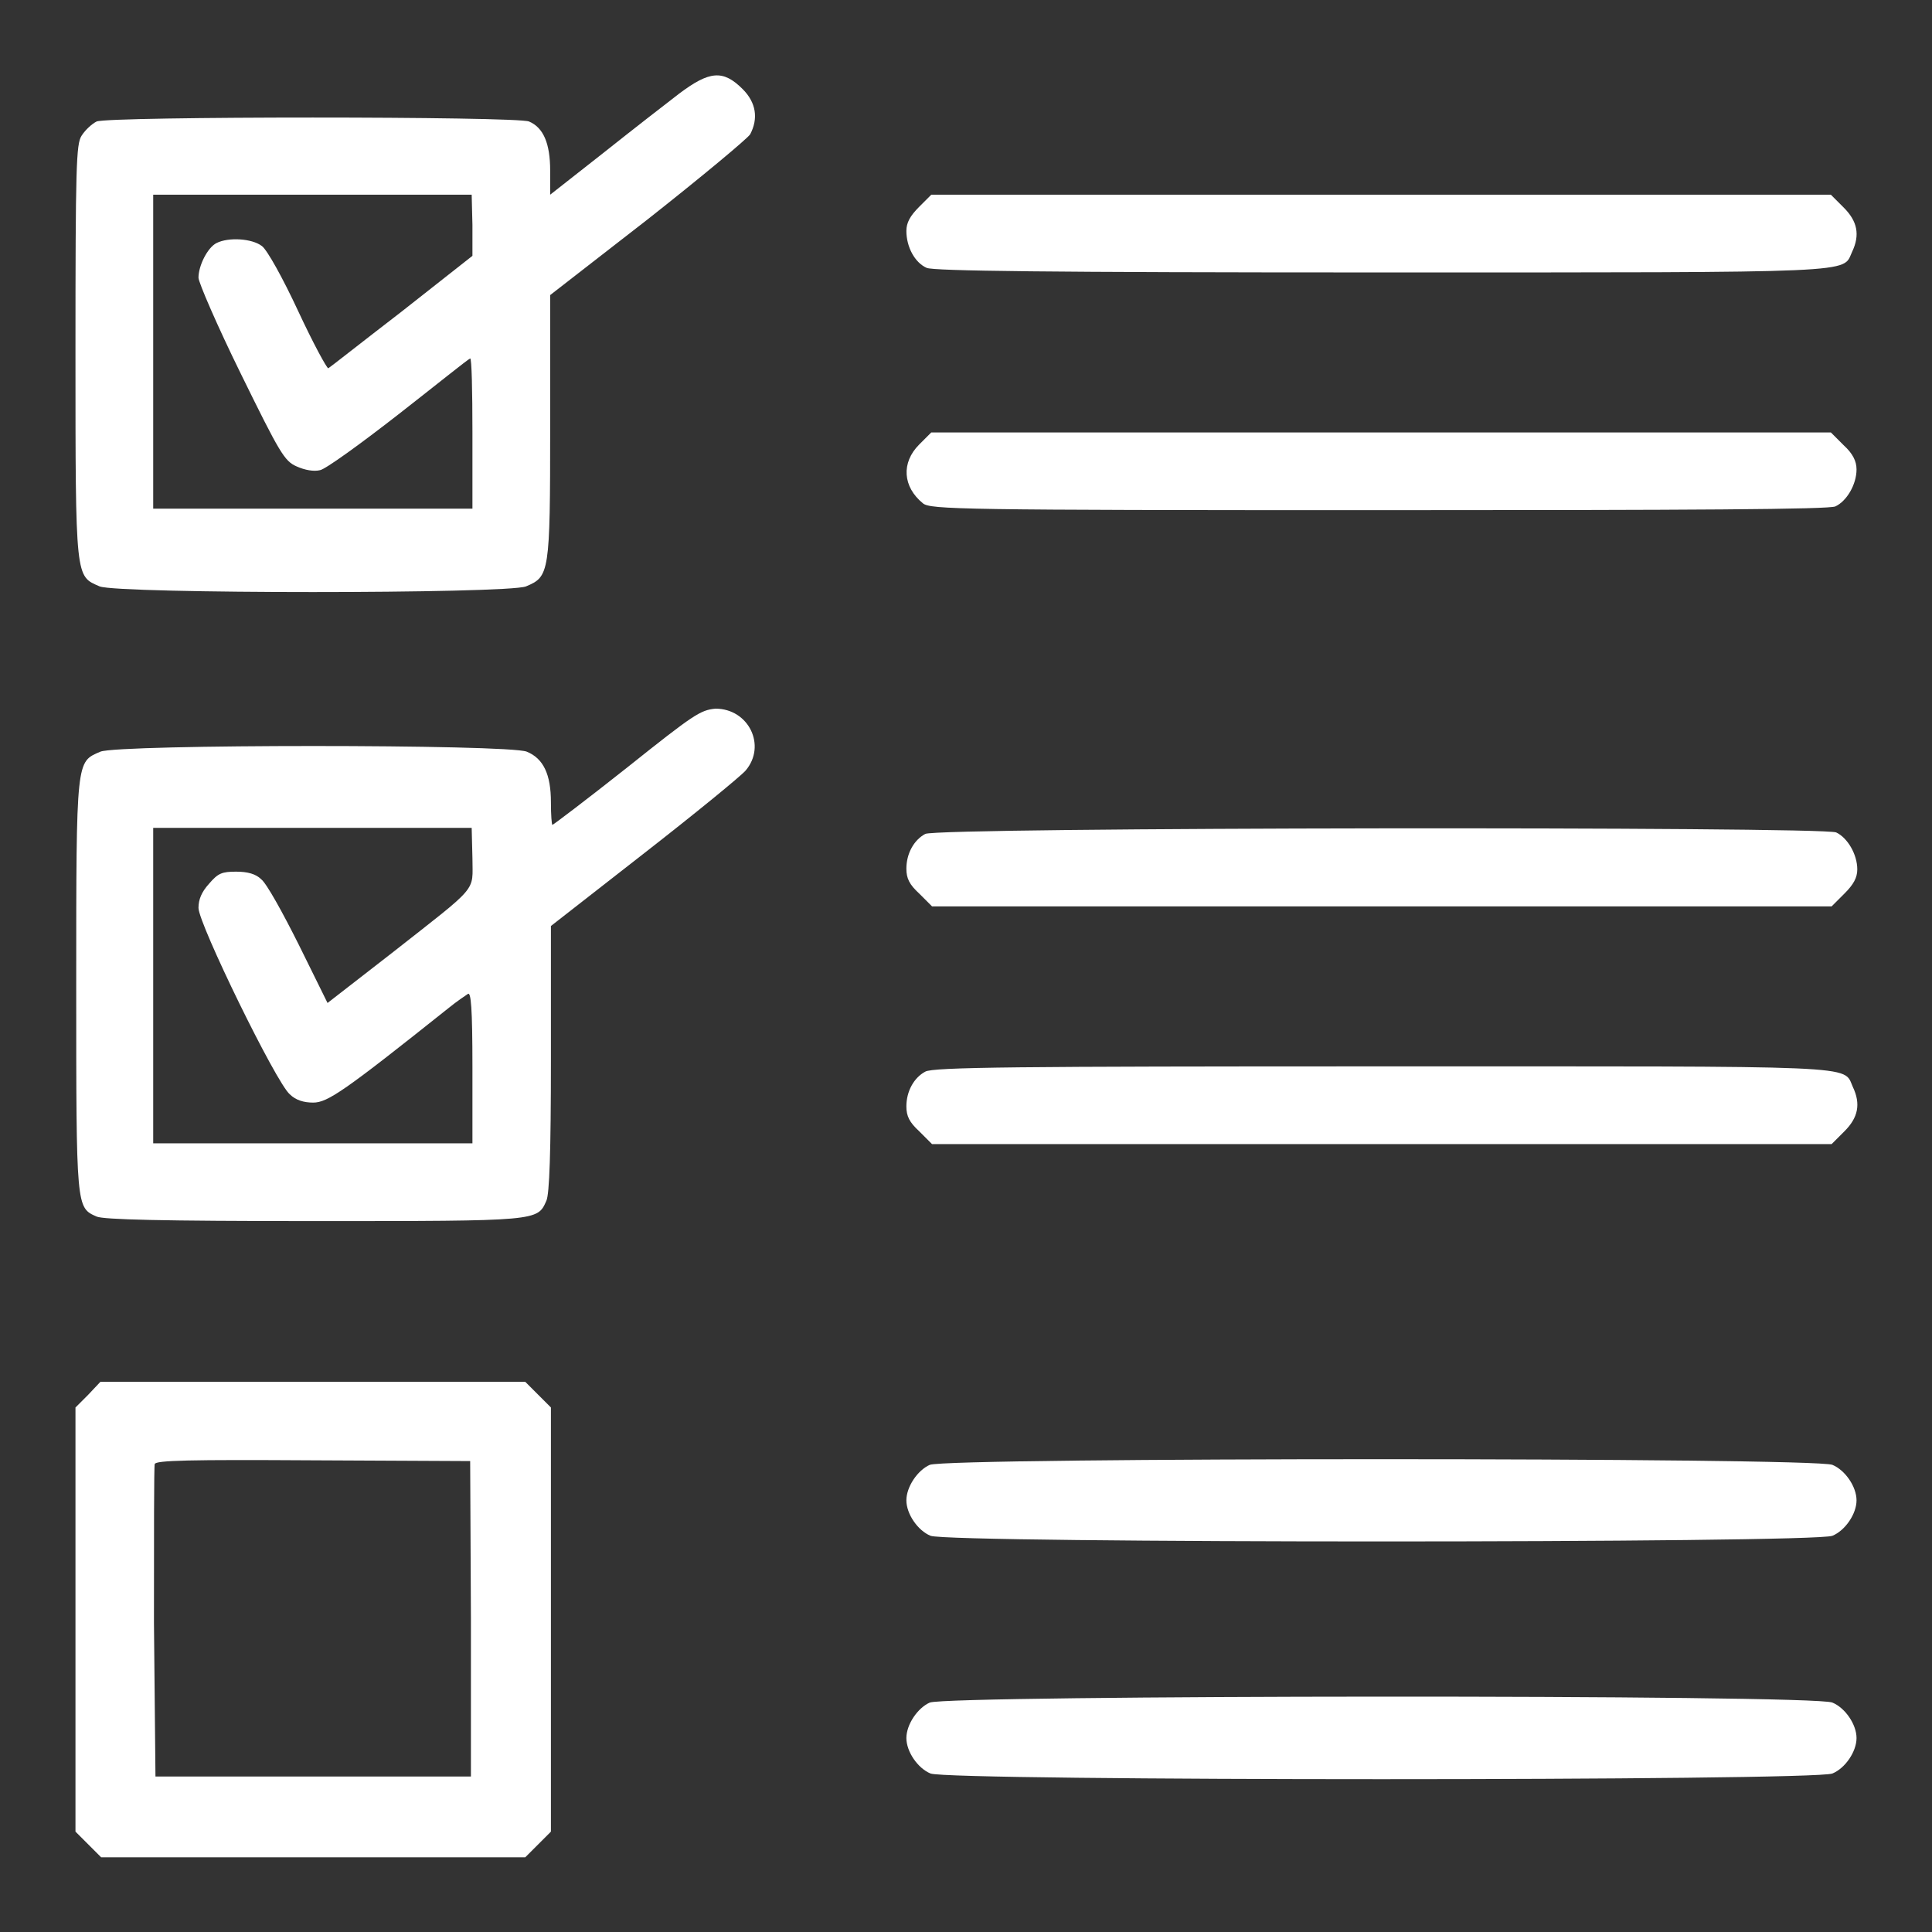 <!--?xml version="1.0" encoding="utf-8"?-->
<!-- Svg Vector Icons : http://www.onlinewebfonts.com/icon -->

<svg version="1.1" xmlns="http://www.w3.org/2000/svg" xmlns:xlink="http://www.w3.org/1999/xlink" x="0px" y="0px" viewBox="0 0 256 256" enable-background="new 0 0 256 256" xml:space="preserve">
<rect x="0" y="0" width="256" height="256" fill="#333333" stroke="none"/>
<g><g><g><path fill="#ffffff" data-title="Layer 0" xs="0" d="M90,12.4c-1.7,1.3-6.2,4.8-10.1,7.9l-7,5.5v-3.2c0-3.6-0.9-5.7-2.8-6.5c-1.6-0.7-55.7-0.7-57.3,0c-0.6,0.3-1.5,1.1-2,1.9C10.1,19.1,10,22,10,46.7c0,30.3,0,29.6,3.2,31c2.5,1,54,1,56.5,0c3.1-1.3,3.2-1.7,3.2-21.1V39.1L85.9,29c7.1-5.6,13.1-10.6,13.5-11.2c1.1-2.1,0.8-4.2-1-6C95.8,9.2,94,9.4,90,12.4z M62.6,29.8v4.1l-9.4,7.4c-5.2,4-9.5,7.4-9.7,7.5c-0.2,0-2-3.3-4-7.6c-2-4.3-4.1-8.1-4.8-8.6c-1.3-1-4.4-1.2-6-0.4c-1.2,0.6-2.4,3-2.4,4.6c0,0.6,2.5,6.4,5.6,12.7c5.2,10.6,5.8,11.6,7.4,12.3c1.1,0.5,2.3,0.7,3.1,0.5c0.7-0.1,5.4-3.5,10.4-7.4c5-3.9,9.2-7.3,9.5-7.4c0.2-0.1,0.3,4.3,0.3,9.8v10.1H41.5H20.3V46.7V25.8h21.1h21.1L62.6,29.8L62.6,29.8z"/><path fill="#ffffff" data-title="Layer 1" xs="1" d="M121.8,27.4c-1.2,1.2-1.7,2.1-1.7,3.2c0,2.1,1.1,4.2,2.7,4.9c1,0.4,15.6,0.6,60.3,0.6c64.1,0,61,0.1,62.3-2.7c1.1-2.3,0.7-4.1-1.1-5.9l-1.7-1.7h-59.6h-59.6L121.8,27.4z"/><path fill="#ffffff" data-title="Layer 2" xs="2" d="M121.8,58.9c-2.4,2.4-2.2,5.6,0.5,7.8c1,0.8,4.9,0.9,60.4,0.9c41.6,0,59.7-0.1,60.5-0.5c1.5-0.7,2.8-2.9,2.8-4.9c0-1.1-0.5-2.1-1.7-3.2l-1.7-1.7h-59.6h-59.6L121.8,58.9z"/><path fill="#ffffff" data-title="Layer 3" xs="3" d="M83.1,101.7c-5.3,4.2-9.8,7.6-9.9,7.6c-0.1,0-0.2-1.3-0.2-3c0-3.7-1-5.8-3.2-6.7c-2.5-1-54-1-56.5,0c-3.2,1.4-3.2,0.7-3.2,31c0,29.6,0,29.4,2.7,30.6c0.9,0.4,8.5,0.6,28.8,0.6c29.9,0,29.6,0,30.8-2.7c0.4-0.9,0.6-6.3,0.6-18.8v-17.6l12.3-9.6c6.8-5.3,12.8-10.2,13.5-11c2.8-3.3,0.4-8.2-4-8.2C92.8,94.1,92,94.6,83.1,101.7z M62.6,113.7c0,4.6,1,3.4-10.7,12.6l-8.5,6.6l-3.8-7.7c-2.1-4.2-4.3-8.2-5-8.7c-0.7-0.7-1.8-1-3.3-1c-1.9,0-2.4,0.2-3.6,1.6c-1,1.1-1.4,2.1-1.4,3.2c0,2.1,10.3,23.2,12.1,24.7c0.8,0.8,1.9,1.1,3.1,1.1c1.9,0,4.1-1.5,17.9-12.5c1.1-0.9,2.3-1.7,2.6-1.9c0.4-0.3,0.6,1.8,0.6,9.7v10.1H41.5H20.3v-20.9v-20.9h21.1h21.1L62.6,113.7L62.6,113.7z"/><path fill="#ffffff" data-title="Layer 4" xs="4" d="M122.6,110.5c-1.5,0.8-2.5,2.6-2.5,4.6c0,1.3,0.4,2.1,1.7,3.3l1.7,1.7h59.6h59.6l1.7-1.7c1.2-1.2,1.7-2.1,1.7-3.2c0-2-1.3-4.2-2.8-4.9C241.3,109.5,124.2,109.6,122.6,110.5z"/><path fill="#ffffff" data-title="Layer 5" xs="5" d="M122.6,142c-1.5,0.8-2.5,2.6-2.5,4.6c0,1.3,0.4,2.1,1.7,3.3l1.7,1.7h59.6h59.6l1.7-1.7c1.8-1.8,2.2-3.6,1.1-5.9c-1.3-2.9,1.9-2.7-62.4-2.7C134.8,141.3,123.6,141.4,122.6,142z"/><path fill="#ffffff" data-title="Layer 6" xs="6" d="M11.7,184.8l-1.7,1.7v28.1v28.1l1.7,1.7l1.7,1.7h28.1h28.1l1.7-1.7l1.7-1.7v-28.1v-28.1l-1.7-1.7l-1.7-1.7H41.5H13.3L11.7,184.8z M62.4,214.5v20.9H41.5H20.6L20.4,215c0-11.2,0-20.7,0.1-21c0.1-0.5,4.6-0.6,21-0.5l20.8,0.1L62.4,214.5L62.4,214.5z"/><path fill="#ffffff" data-title="Layer 7" xs="7" d="M123.2,194.1c-1.6,0.7-3.1,2.9-3.1,4.7c0,1.8,1.5,4,3.2,4.7c2.5,1,117,1,119.5,0c1.7-0.7,3.2-2.9,3.2-4.7c0-1.8-1.5-4-3.2-4.7C240.3,193.1,125.6,193.1,123.2,194.1z"/><path fill="#ffffff" data-title="Layer 8" xs="8" d="M123.2,225.6c-1.6,0.7-3.1,2.9-3.1,4.7c0,1.8,1.5,4,3.2,4.7c2.5,1,117,1,119.5,0c1.7-0.7,3.2-2.9,3.2-4.7c0-1.8-1.5-4-3.2-4.7C240.3,224.5,125.6,224.6,123.2,225.6z"/></g></g></g>
</svg>